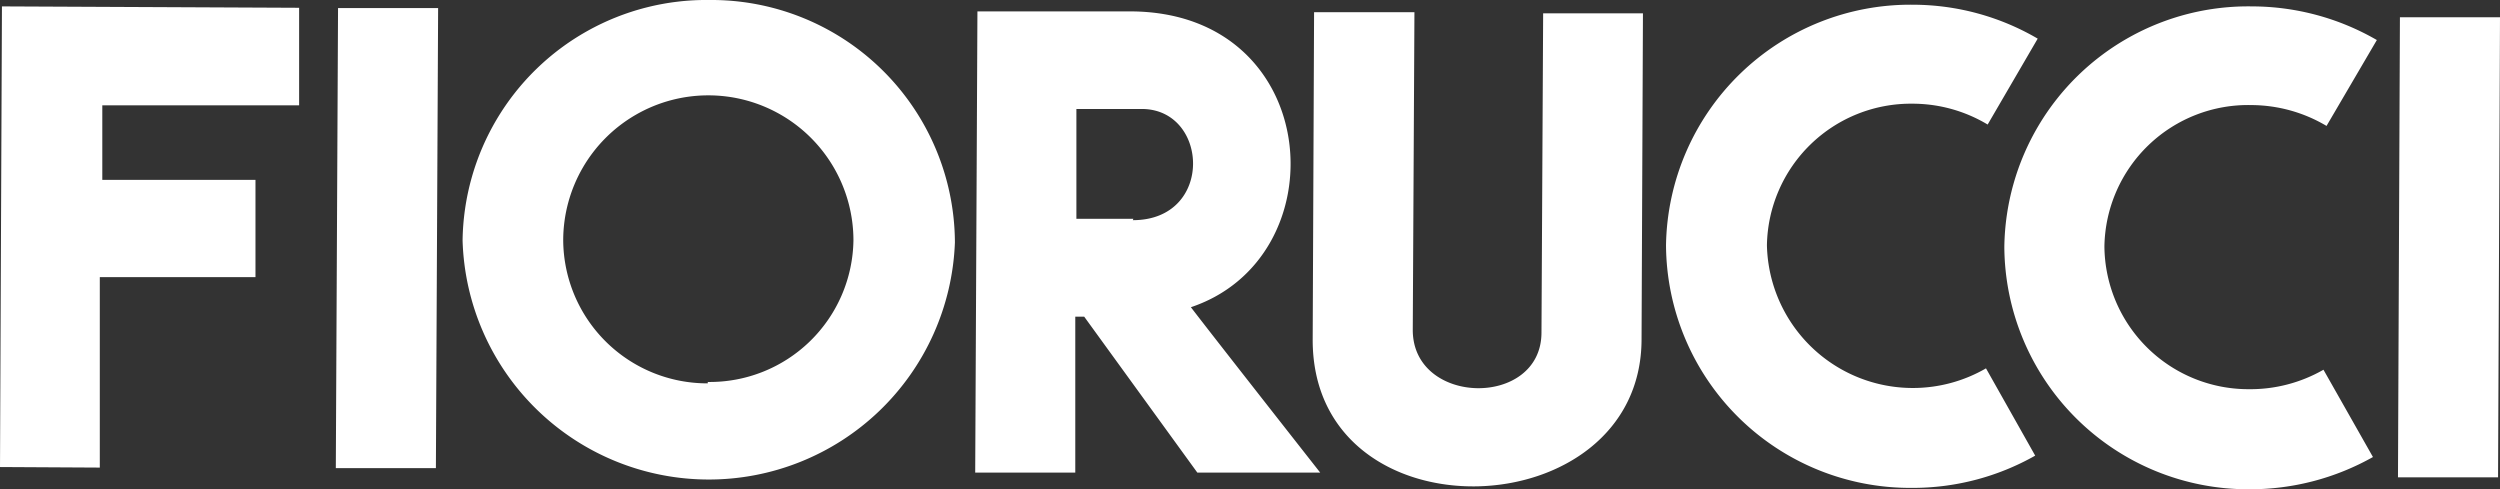 <svg xmlns="http://www.w3.org/2000/svg" viewBox="0 0 89.93 17.6"><rect x="0" y="0" width="89.93" height="17.6" fill="#333333" stroke="none"/><defs><style>.cls-1{fill:#fff;}</style></defs><g id="Capa_2" data-name="Capa 2"><g id="Capa_1-2" data-name="Capa 1"><path class="cls-1" d="M86.33.62l3.6,0-.07,16.55-3.6,0ZM83.58,13.3A5.29,5.29,0,0,1,80.9,14a5.18,5.18,0,0,1-5.2-5.14A5.17,5.17,0,0,1,81,3.78a5.32,5.32,0,0,1,2.69.75l1.81-3.09A9,9,0,0,0,81,.23a8.77,8.77,0,0,0-8.9,8.65A8.77,8.77,0,0,0,80.9,17.6a9,9,0,0,0,4.46-1.16Zm-12.14-.05a5.25,5.25,0,0,1-7.88-4.43A5.18,5.18,0,0,1,68.8,3.73a5.26,5.26,0,0,1,2.7.75l1.8-3.09A8.91,8.91,0,0,0,68.83.17a8.79,8.79,0,0,0-8.9,8.65,8.78,8.78,0,0,0,8.82,8.73,8.93,8.93,0,0,0,4.46-1.16ZM40.77,7.87H38.72l0-3.95h2.35c2.42,0,2.61,4-.32,4m2,3.16C48.21,9.35,47.64.44,40.68.41l-5.52,0L35.08,17l3.6,0,0-5.61H39L43.07,17l4.42,0s-4.07-5.18-4.69-6M47.27.44l3.61,0-.06,11.43c0,2.74,4.62,2.81,4.63.1L55.51.48H59.1L59.05,12.2c0,6.85-11.86,7.27-11.83,0ZM25.46,13.79a5.18,5.18,0,0,1-5.2-5.14,5.22,5.22,0,0,1,10.44,0,5.17,5.17,0,0,1-5.24,5.09M25.53,0a8.77,8.77,0,0,0-8.89,8.65,8.86,8.86,0,0,0,17.71.07A8.76,8.76,0,0,0,25.53,0M12.16.29h3.6l-.08,16.55-3.6,0ZM.07.23,10.76.28l0,3.51-7.08,0V6.47l5.51,0,0,3.5-5.6,0,0,6.85L0,16.8Z"/></g></g></svg>